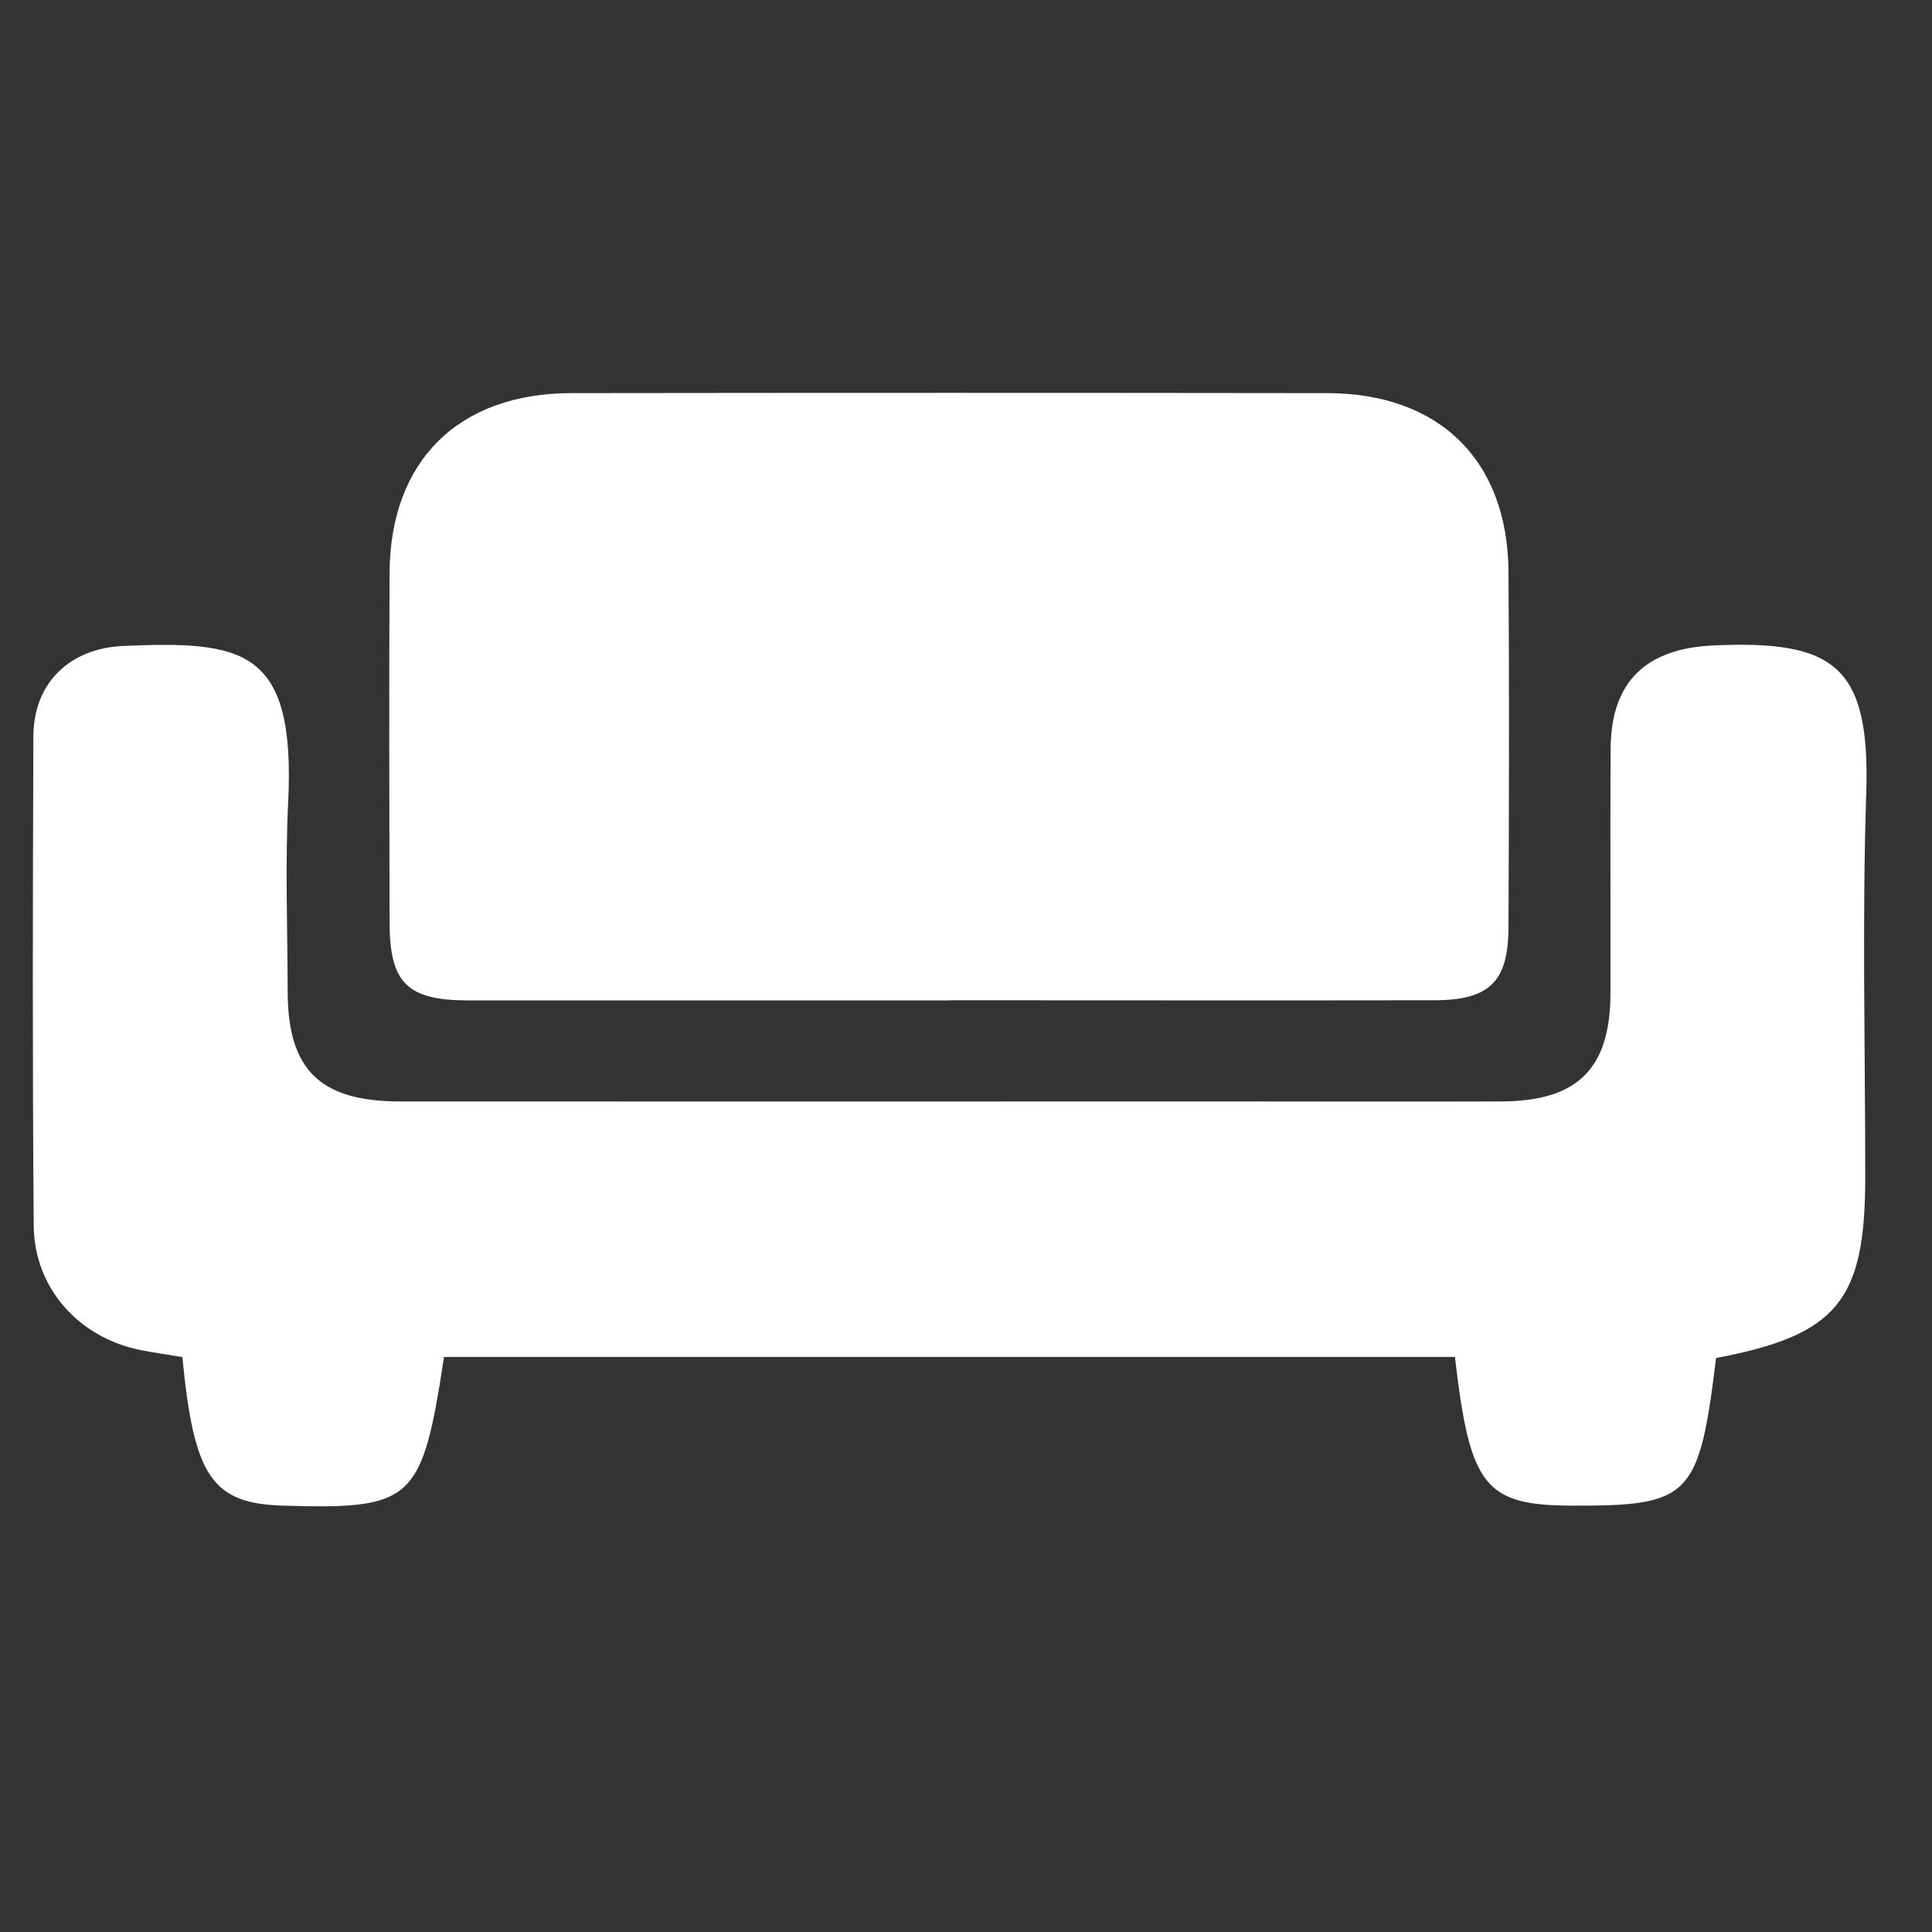 <svg width="40" height="40" viewBox="0 0 40 40" fill="none" xmlns="http://www.w3.org/2000/svg">
<rect x="0" y="0" width="40" height="40" fill="#333333" stroke="none"/>
<g id="Frame 7">
<g id="AA7EDh">
<g id="Group">
<path id="Vector" d="M35.53 28.11C35.179 30.993 34.998 31.18 32.557 31.173C30.74 31.167 30.433 30.783 30.123 28.094H9.193C8.737 31.085 8.552 31.252 5.867 31.173C4.394 31.131 4.014 30.58 3.776 28.097C3.499 28.051 3.205 28.009 2.917 27.953C1.636 27.7 0.708 26.671 0.698 25.375C0.671 21.994 0.678 18.616 0.691 15.239C0.698 14.137 1.444 13.419 2.561 13.373C5.028 13.271 6.124 13.415 5.966 16.613C5.903 17.918 5.953 19.226 5.956 20.535C5.959 22.142 6.623 22.801 8.268 22.804C13.952 22.808 19.636 22.804 25.32 22.804C27.243 22.804 29.165 22.811 31.087 22.804C32.666 22.798 33.34 22.122 33.343 20.564C33.346 18.875 33.337 17.187 33.346 15.498C33.356 14.104 34.086 13.425 35.477 13.363C37.974 13.251 38.727 13.779 38.638 16.439C38.552 19.079 38.618 21.725 38.618 24.369C38.618 26.936 38.04 27.638 35.53 28.117V28.11Z" fill="white"/>
<path id="Vector_2" d="M19.653 20.712C16.333 20.712 13.011 20.712 9.691 20.712C8.436 20.712 8.07 20.351 8.066 19.115C8.06 16.692 8.053 14.268 8.066 11.845C8.083 9.533 9.5 8.142 11.828 8.139C17.043 8.132 22.255 8.132 27.47 8.139C29.799 8.139 31.216 9.529 31.232 11.841C31.249 14.291 31.242 16.744 31.232 19.194C31.229 20.325 30.839 20.709 29.693 20.709C26.344 20.715 22.998 20.709 19.649 20.709L19.653 20.712Z" fill="white"/>
</g>
</g>
</g>
</svg>

